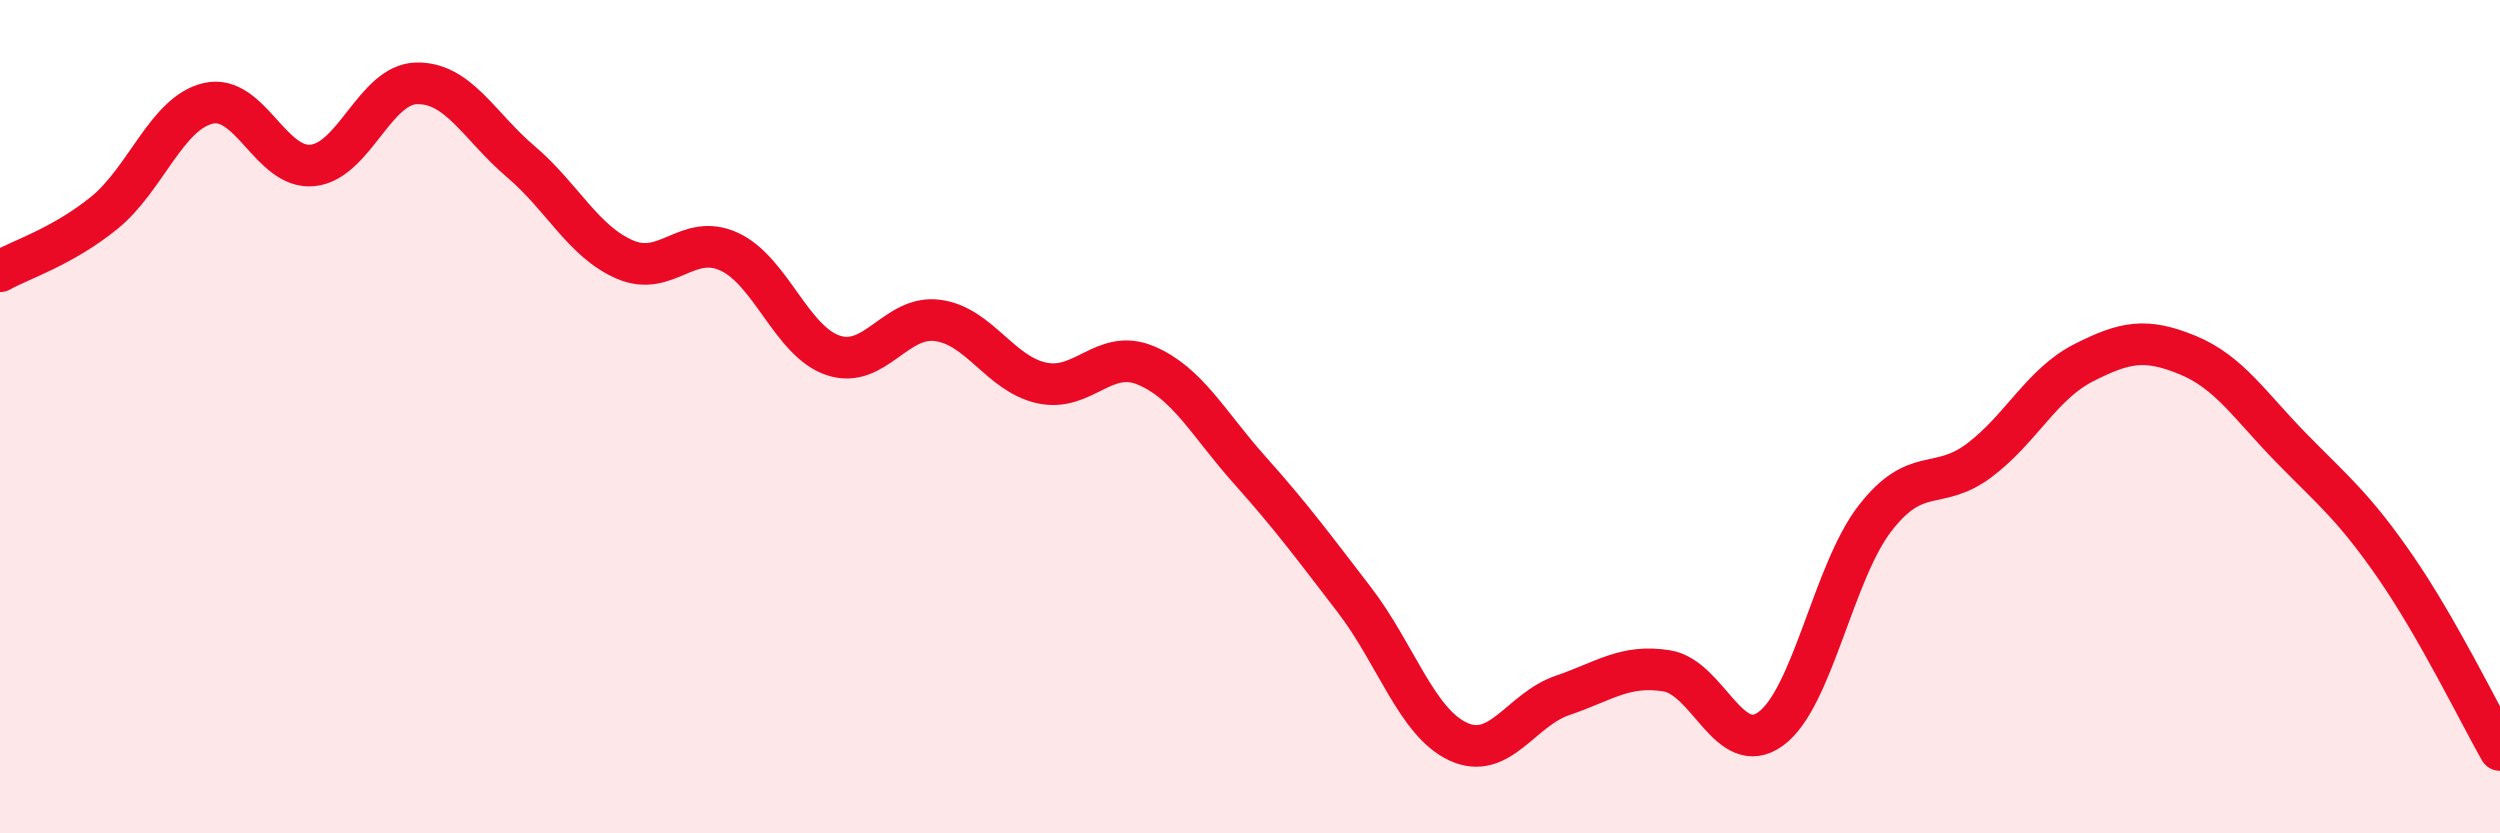 
    <svg width="60" height="20" viewBox="0 0 60 20" xmlns="http://www.w3.org/2000/svg">
      <path
        d="M 0,6.51 C 0.5,6.23 1.5,5.92 2.5,5.11 C 3.5,4.3 4,2.71 5,2.48 C 6,2.25 6.5,4.07 7.5,3.97 C 8.5,3.87 9,2.02 10,2 C 11,1.98 11.5,3.03 12.5,3.88 C 13.5,4.73 14,5.8 15,6.23 C 16,6.66 16.5,5.58 17.5,6.04 C 18.5,6.5 19,8.2 20,8.53 C 21,8.86 21.5,7.56 22.5,7.69 C 23.5,7.82 24,8.97 25,9.19 C 26,9.41 26.5,8.35 27.5,8.77 C 28.5,9.19 29,10.17 30,11.29 C 31,12.41 31.5,13.09 32.5,14.39 C 33.5,15.69 34,17.34 35,17.8 C 36,18.26 36.5,17.03 37.5,16.69 C 38.5,16.35 39,15.94 40,16.1 C 41,16.26 41.5,18.22 42.5,17.49 C 43.5,16.76 44,13.73 45,12.44 C 46,11.15 46.5,11.8 47.5,11.05 C 48.5,10.3 49,9.22 50,8.71 C 51,8.2 51.5,8.11 52.5,8.52 C 53.5,8.93 54,9.74 55,10.76 C 56,11.78 56.5,12.17 57.5,13.62 C 58.5,15.07 59.5,17.12 60,18L60 20L0 20Z"
        fill="#EB0A25"
        opacity="0.1"
        stroke-linecap="round"
        stroke-linejoin="round"
      />
      <path
        d="M 0,6.51 C 0.5,6.23 1.5,5.92 2.5,5.11 C 3.5,4.3 4,2.71 5,2.48 C 6,2.25 6.5,4.07 7.5,3.97 C 8.5,3.87 9,2.02 10,2 C 11,1.98 11.5,3.03 12.5,3.88 C 13.5,4.73 14,5.8 15,6.23 C 16,6.66 16.5,5.58 17.5,6.04 C 18.5,6.5 19,8.2 20,8.53 C 21,8.86 21.5,7.56 22.5,7.69 C 23.5,7.82 24,8.97 25,9.19 C 26,9.41 26.5,8.35 27.5,8.77 C 28.5,9.19 29,10.17 30,11.29 C 31,12.41 31.5,13.09 32.5,14.39 C 33.5,15.69 34,17.34 35,17.8 C 36,18.26 36.5,17.03 37.5,16.69 C 38.5,16.35 39,15.94 40,16.1 C 41,16.26 41.5,18.22 42.5,17.49 C 43.5,16.76 44,13.73 45,12.44 C 46,11.15 46.5,11.8 47.5,11.05 C 48.5,10.3 49,9.22 50,8.71 C 51,8.2 51.5,8.11 52.5,8.52 C 53.5,8.93 54,9.74 55,10.76 C 56,11.78 56.5,12.17 57.5,13.62 C 58.5,15.07 59.5,17.12 60,18"
        stroke="#EB0A25"
        stroke-width="1"
        fill="none"
        stroke-linecap="round"
        stroke-linejoin="round"
      />
    </svg>
  